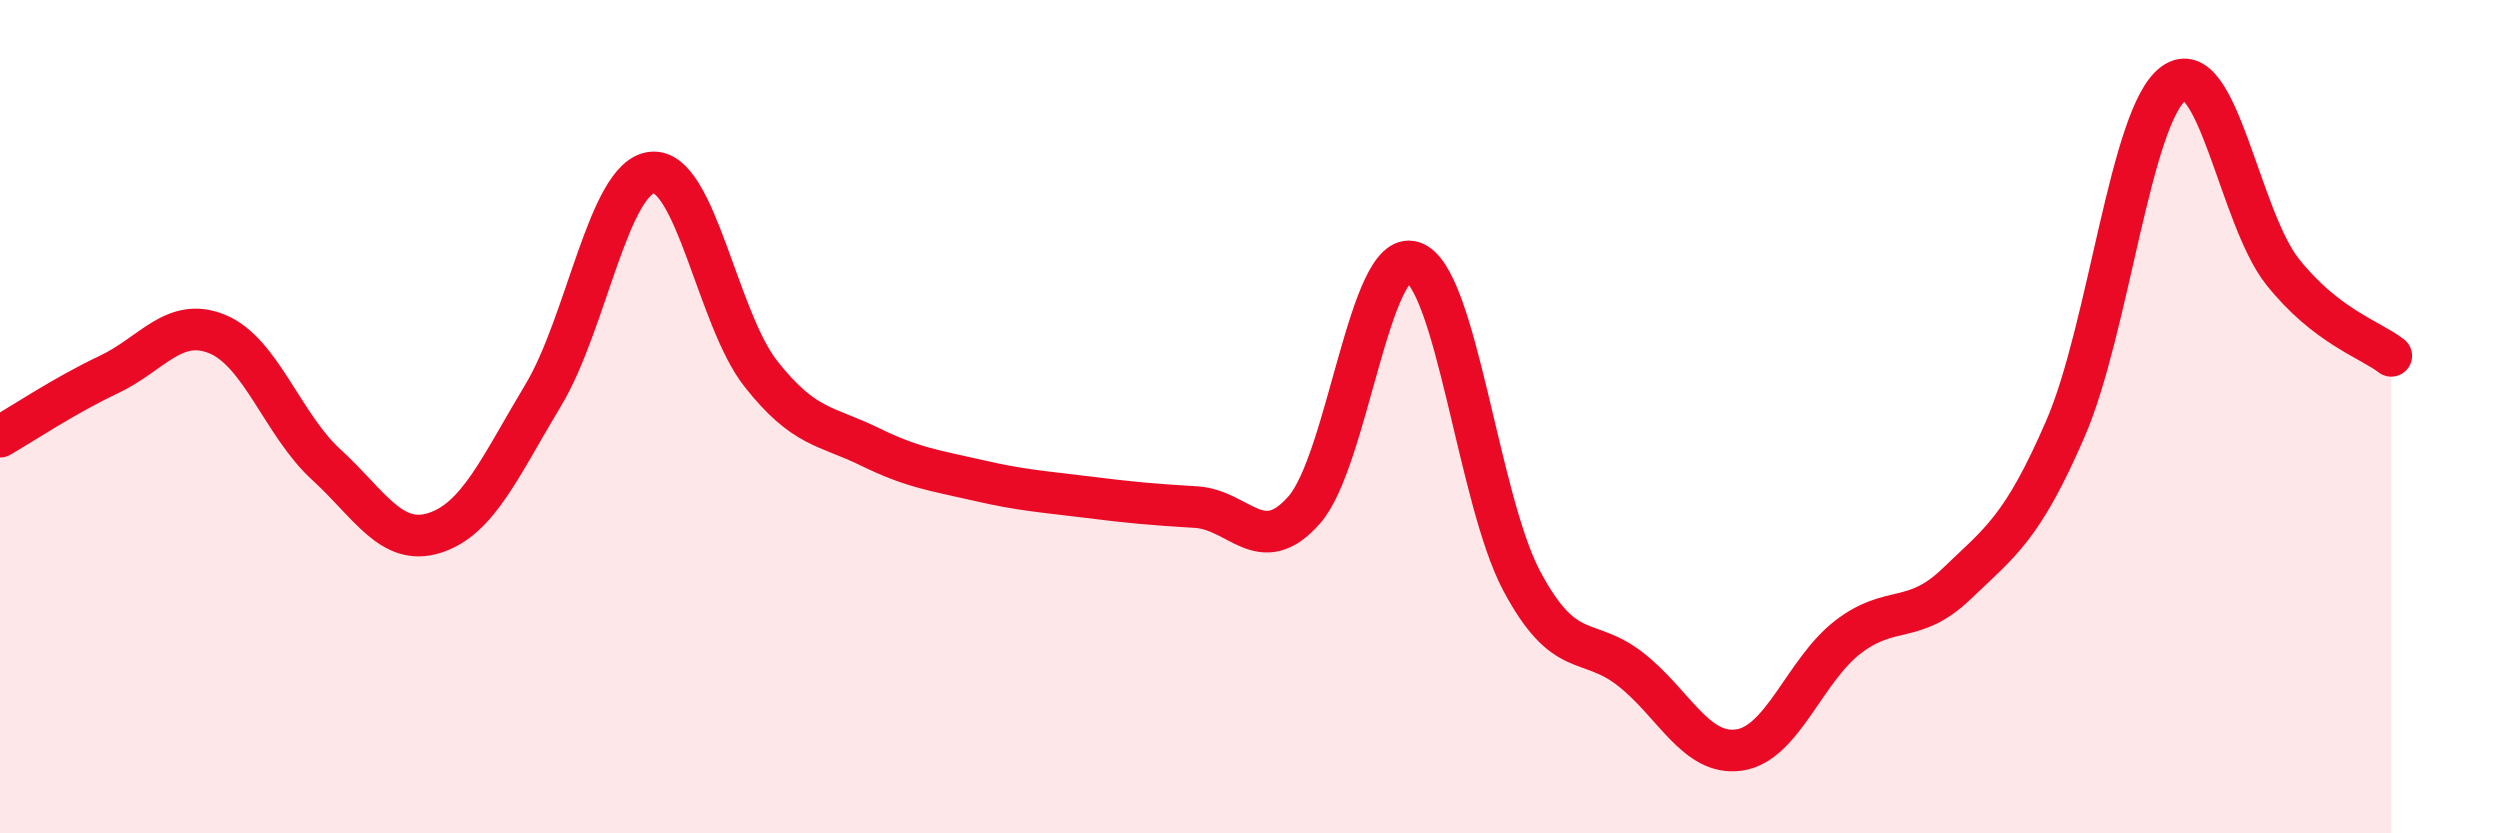 
    <svg width="60" height="20" viewBox="0 0 60 20" xmlns="http://www.w3.org/2000/svg">
      <path
        d="M 0,10.48 C 0.52,10.18 1.57,9.48 2.61,8.99 C 3.65,8.5 4.18,7.59 5.22,8.02 C 6.26,8.45 6.79,10.2 7.83,11.15 C 8.87,12.1 9.39,13.12 10.43,12.79 C 11.47,12.46 12,11.21 13.04,9.48 C 14.08,7.75 14.61,4.24 15.65,4.14 C 16.69,4.04 17.22,7.65 18.26,8.97 C 19.3,10.29 19.83,10.21 20.87,10.72 C 21.91,11.23 22.44,11.29 23.48,11.53 C 24.52,11.77 25.05,11.8 26.09,11.93 C 27.13,12.06 27.66,12.11 28.7,12.17 C 29.74,12.23 30.26,13.42 31.3,12.24 C 32.34,11.06 32.87,5.95 33.91,6.29 C 34.95,6.63 35.48,11.99 36.52,13.94 C 37.56,15.89 38.09,15.25 39.13,16.06 C 40.17,16.87 40.7,18.15 41.74,18 C 42.78,17.85 43.31,16.09 44.35,15.29 C 45.39,14.49 45.92,15.01 46.96,14.01 C 48,13.01 48.53,12.69 49.57,10.29 C 50.61,7.89 51.13,2.75 52.17,2 C 53.21,1.25 53.74,5.21 54.78,6.52 C 55.82,7.83 56.87,8.14 57.39,8.54L57.39 20L0 20Z"
        fill="#EB0A25"
        opacity="0.1"
        stroke-linecap="round"
        stroke-linejoin="round"
      />
      <path
        d="M 0,10.48 C 0.52,10.18 1.57,9.48 2.61,8.99 C 3.65,8.5 4.18,7.59 5.22,8.02 C 6.26,8.45 6.79,10.2 7.83,11.15 C 8.87,12.1 9.39,13.12 10.43,12.79 C 11.47,12.46 12,11.21 13.04,9.48 C 14.08,7.75 14.61,4.24 15.65,4.14 C 16.69,4.04 17.22,7.65 18.26,8.97 C 19.3,10.29 19.83,10.21 20.87,10.72 C 21.91,11.23 22.44,11.29 23.48,11.53 C 24.52,11.77 25.05,11.8 26.09,11.93 C 27.13,12.06 27.66,12.11 28.7,12.17 C 29.74,12.23 30.26,13.42 31.3,12.24 C 32.34,11.06 32.87,5.95 33.91,6.29 C 34.95,6.63 35.48,11.99 36.52,13.94 C 37.56,15.89 38.09,15.25 39.13,16.06 C 40.17,16.87 40.7,18.15 41.74,18 C 42.78,17.85 43.31,16.09 44.35,15.29 C 45.39,14.49 45.92,15.01 46.96,14.01 C 48,13.01 48.53,12.69 49.57,10.29 C 50.61,7.89 51.13,2.75 52.17,2 C 53.21,1.25 53.74,5.21 54.78,6.52 C 55.82,7.83 56.87,8.14 57.39,8.54"
        stroke="#EB0A25"
        stroke-width="1"
        fill="none"
        stroke-linecap="round"
        stroke-linejoin="round"
      />
    </svg>
  